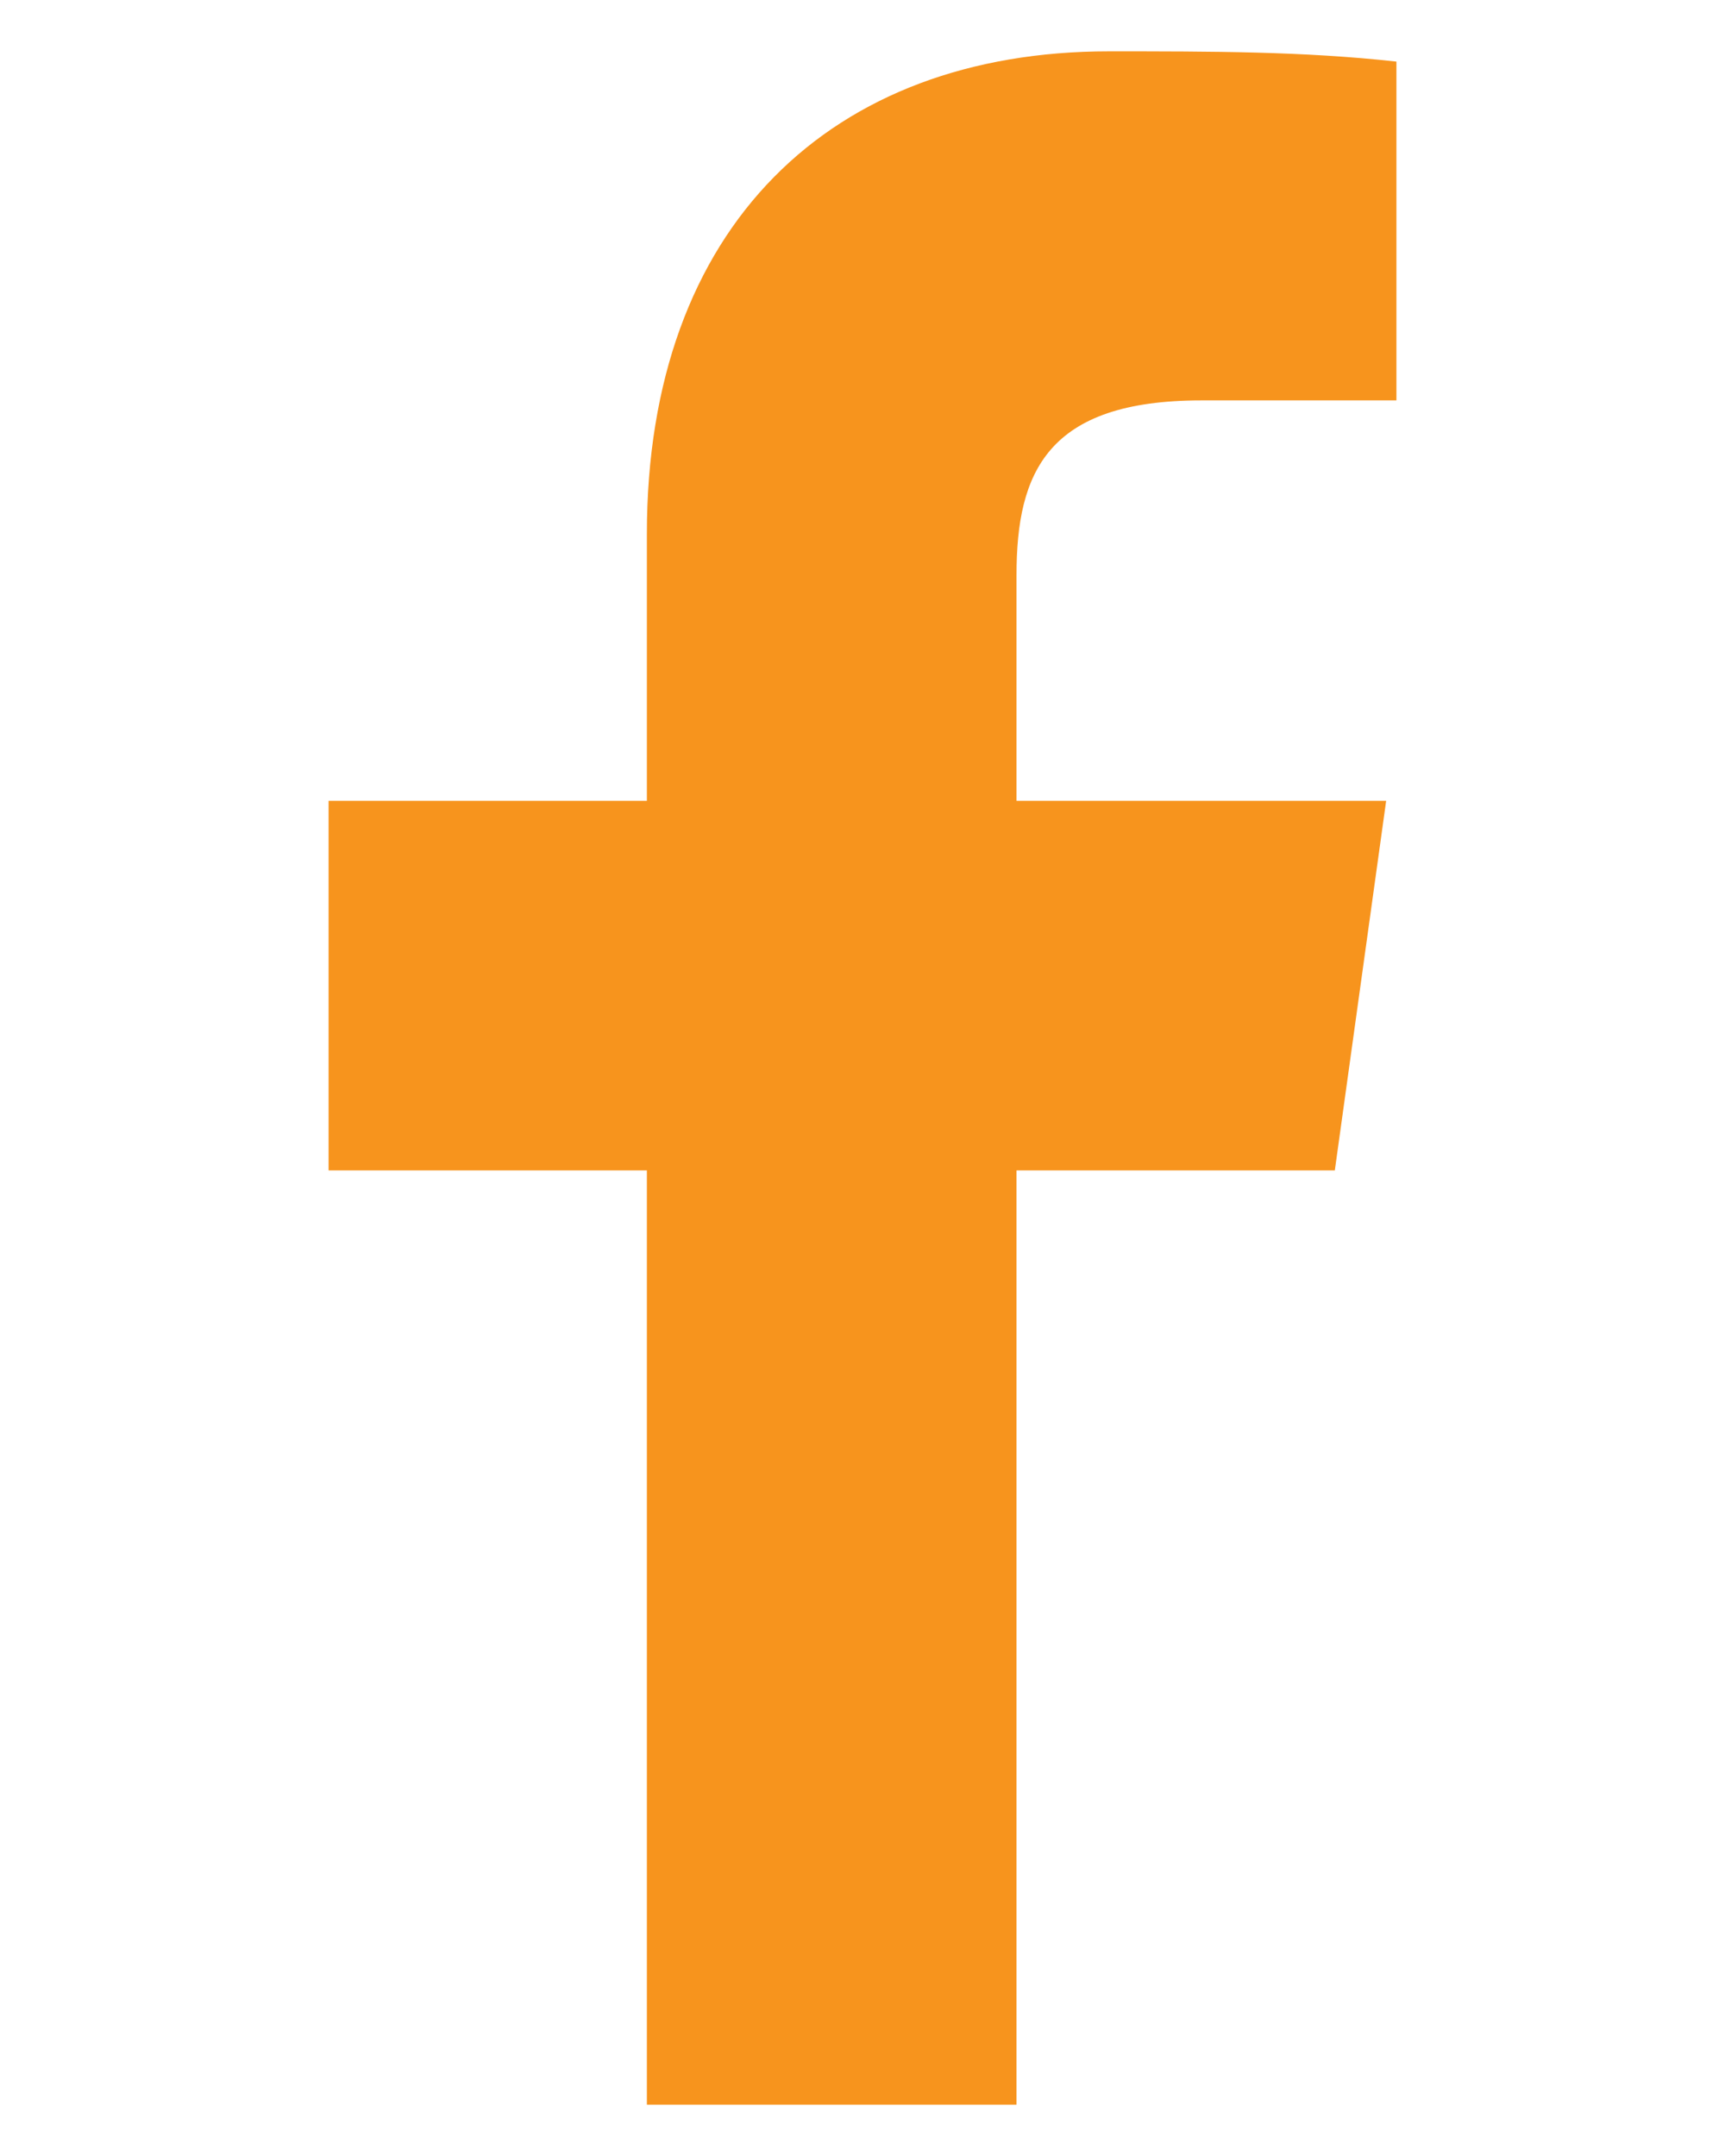 <?xml version="1.0" encoding="utf-8"?>
<!-- Generator: Adobe Illustrator 23.0.1, SVG Export Plug-In . SVG Version: 6.00 Build 0)  -->
<svg version="1.1" id="Layer_1" xmlns="http://www.w3.org/2000/svg" xmlns:xlink="http://www.w3.org/1999/xlink" x="0px" y="0px" width="16" height="20"
	 viewBox="0 0 11.4 21" style="enable-background:new 0 0 11.4 21;" xml:space="preserve">
<style type="text/css">
	.st0{fill:#F7941D;}
</style>
<g transform="translate(0.5 0.5)">
	<path class="st0" d="M6.7,20v-9.1h3.1l0.5-3.6H6.7V5.1c0-1,0.3-1.7,1.8-1.7h1.9V0.1C9.5,0,8.6,0,7.6,0C4.9,0,3.1,1.7,3.1,4.7v2.6H0
		v3.6h3.1V20H6.7z"/>
</g>
</svg>
